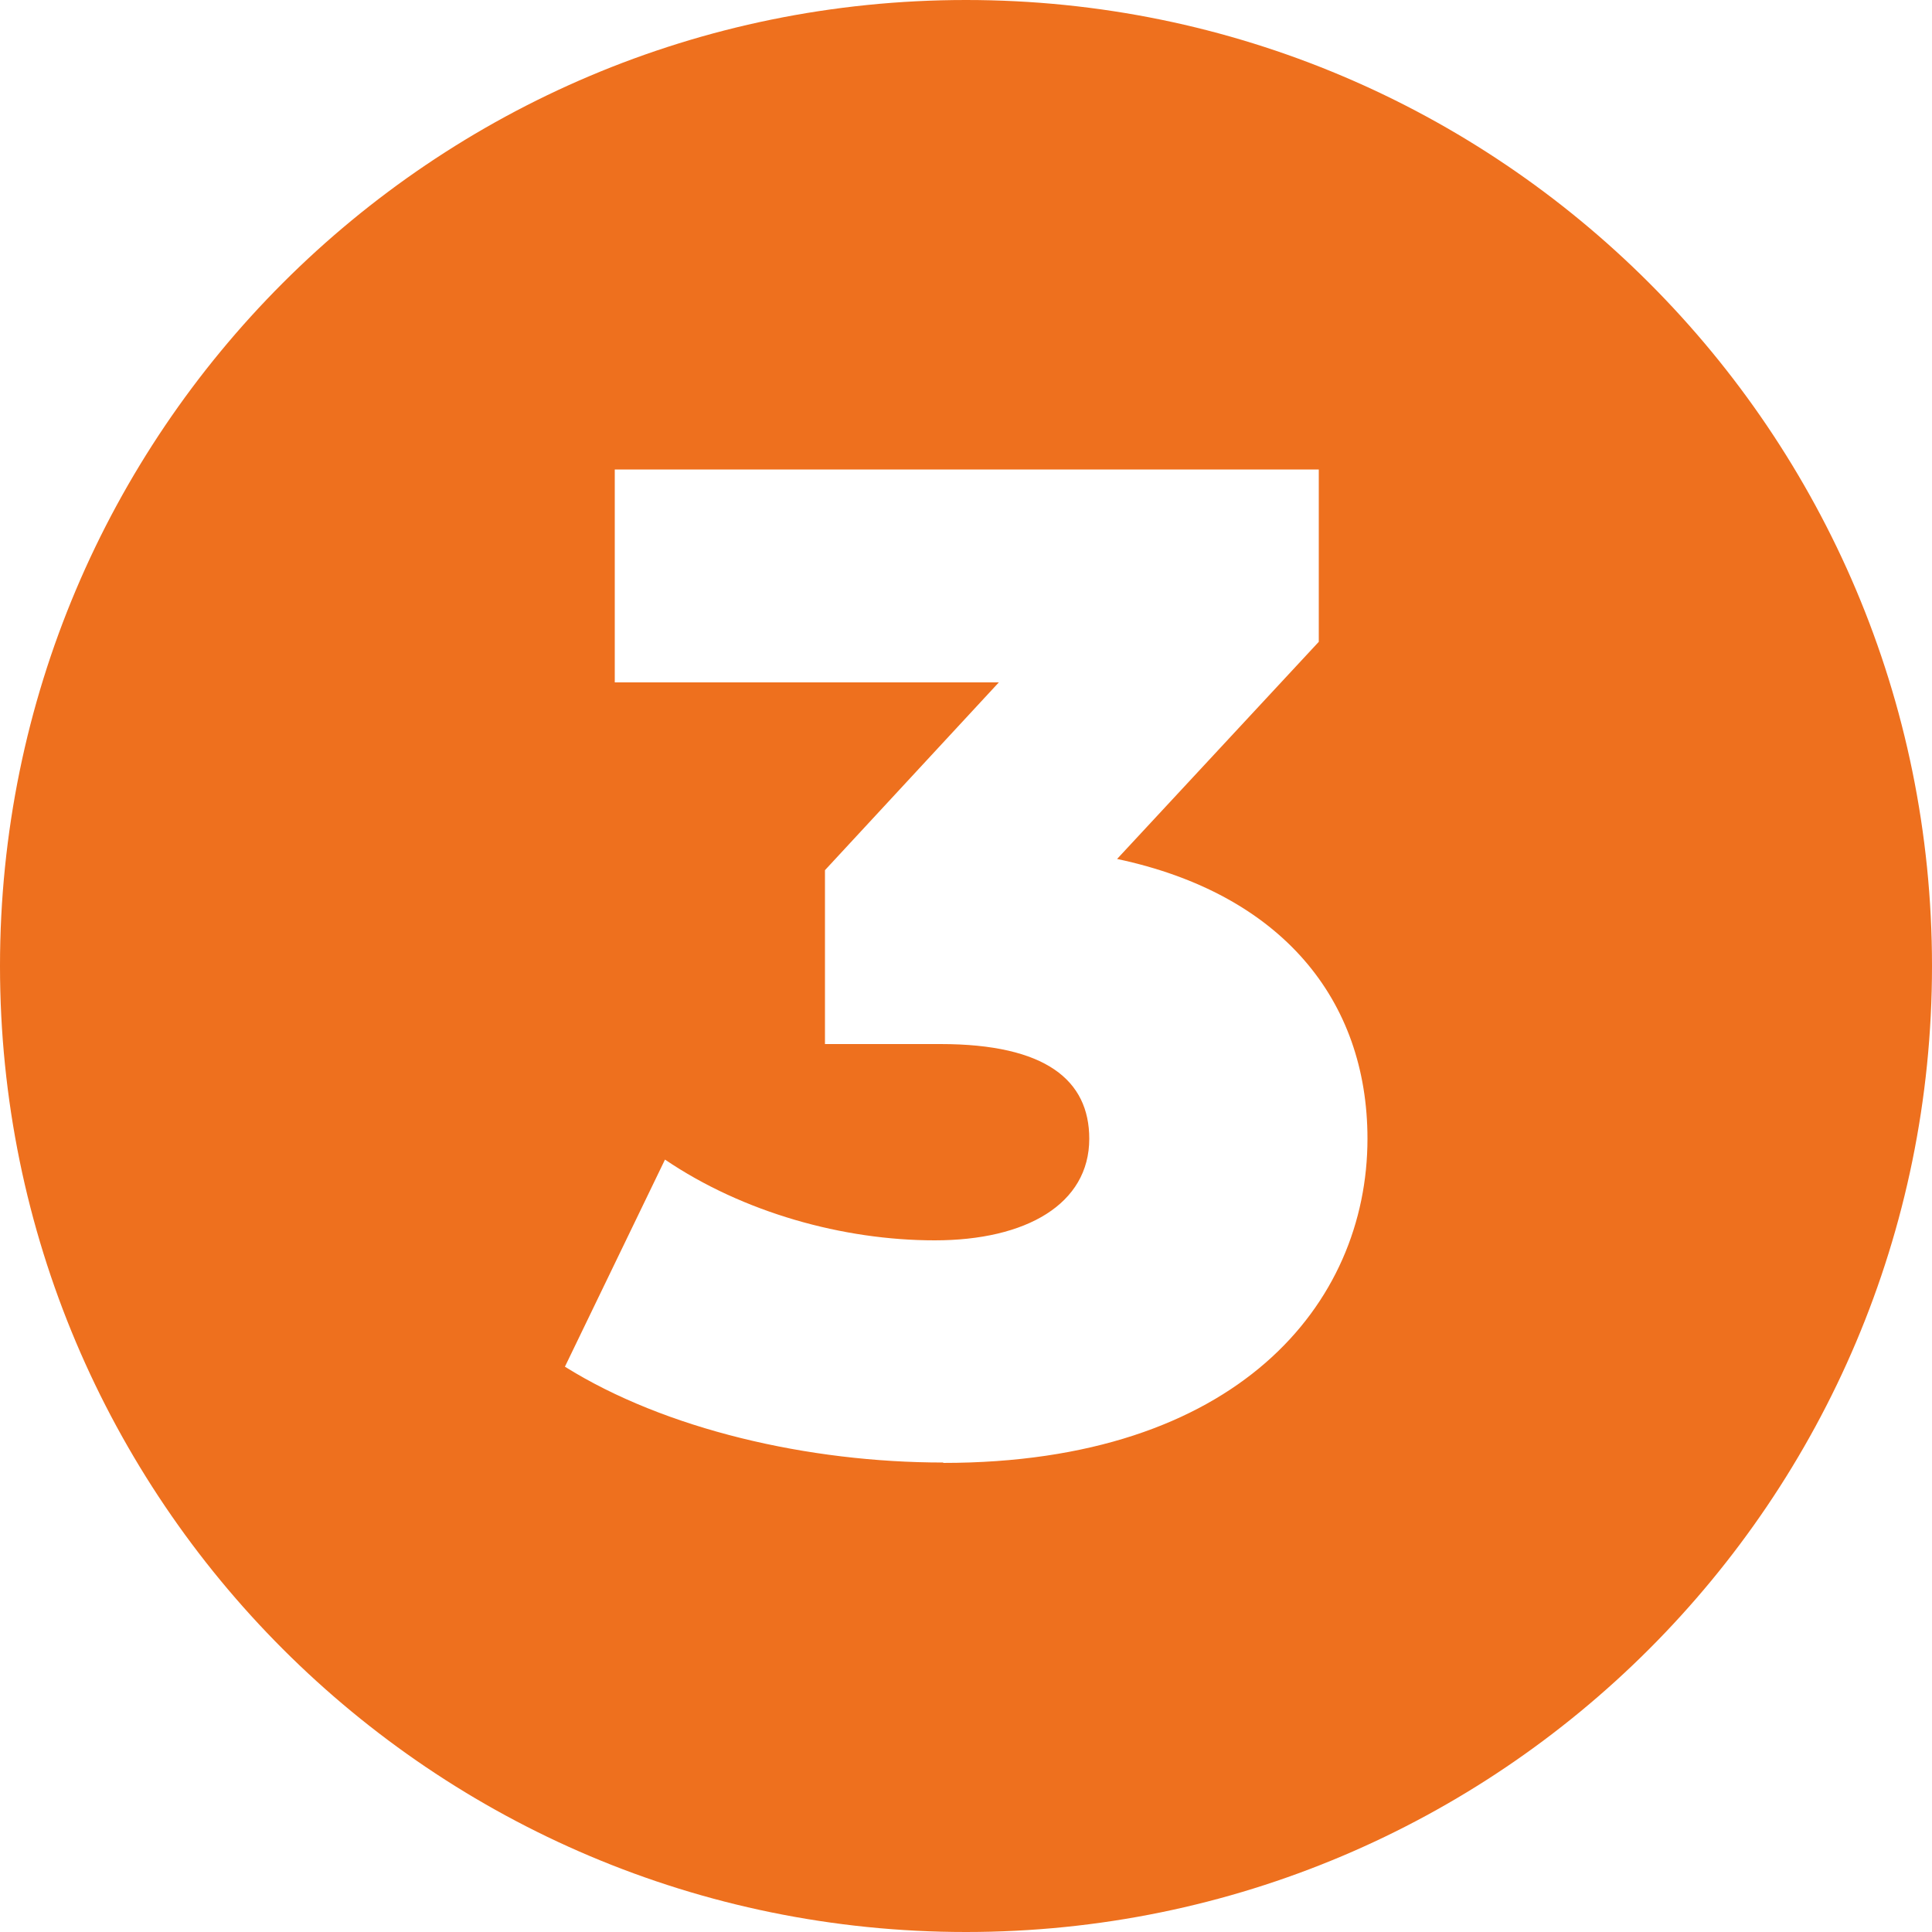 <svg xmlns="http://www.w3.org/2000/svg" id="Capa_2" data-name="Capa 2" viewBox="0 0 50 50"><defs><style> .cls-1 { fill: #ee701e; } </style></defs><g id="Capa_1-2" data-name="Capa 1"><path class="cls-1" d="M25,0C11.19,0,0,11.19,0,25s11.19,25,25,25,25-11.19,25-25S38.81,0,25,0ZM24.41,37.85c-3.49,0-7.2-.86-9.79-2.48l2.59-5.36c2.02,1.37,4.61,2.09,6.98,2.09s4-.94,4-2.63c0-1.51-1.12-2.45-3.85-2.45h-2.99v-4.5l4.5-4.86h-9.94v-5.51h18.22v4.46l-5.22,5.62c4.25.9,6.48,3.64,6.48,7.24,0,4.28-3.38,8.39-10.98,8.39Z"></path></g></svg>